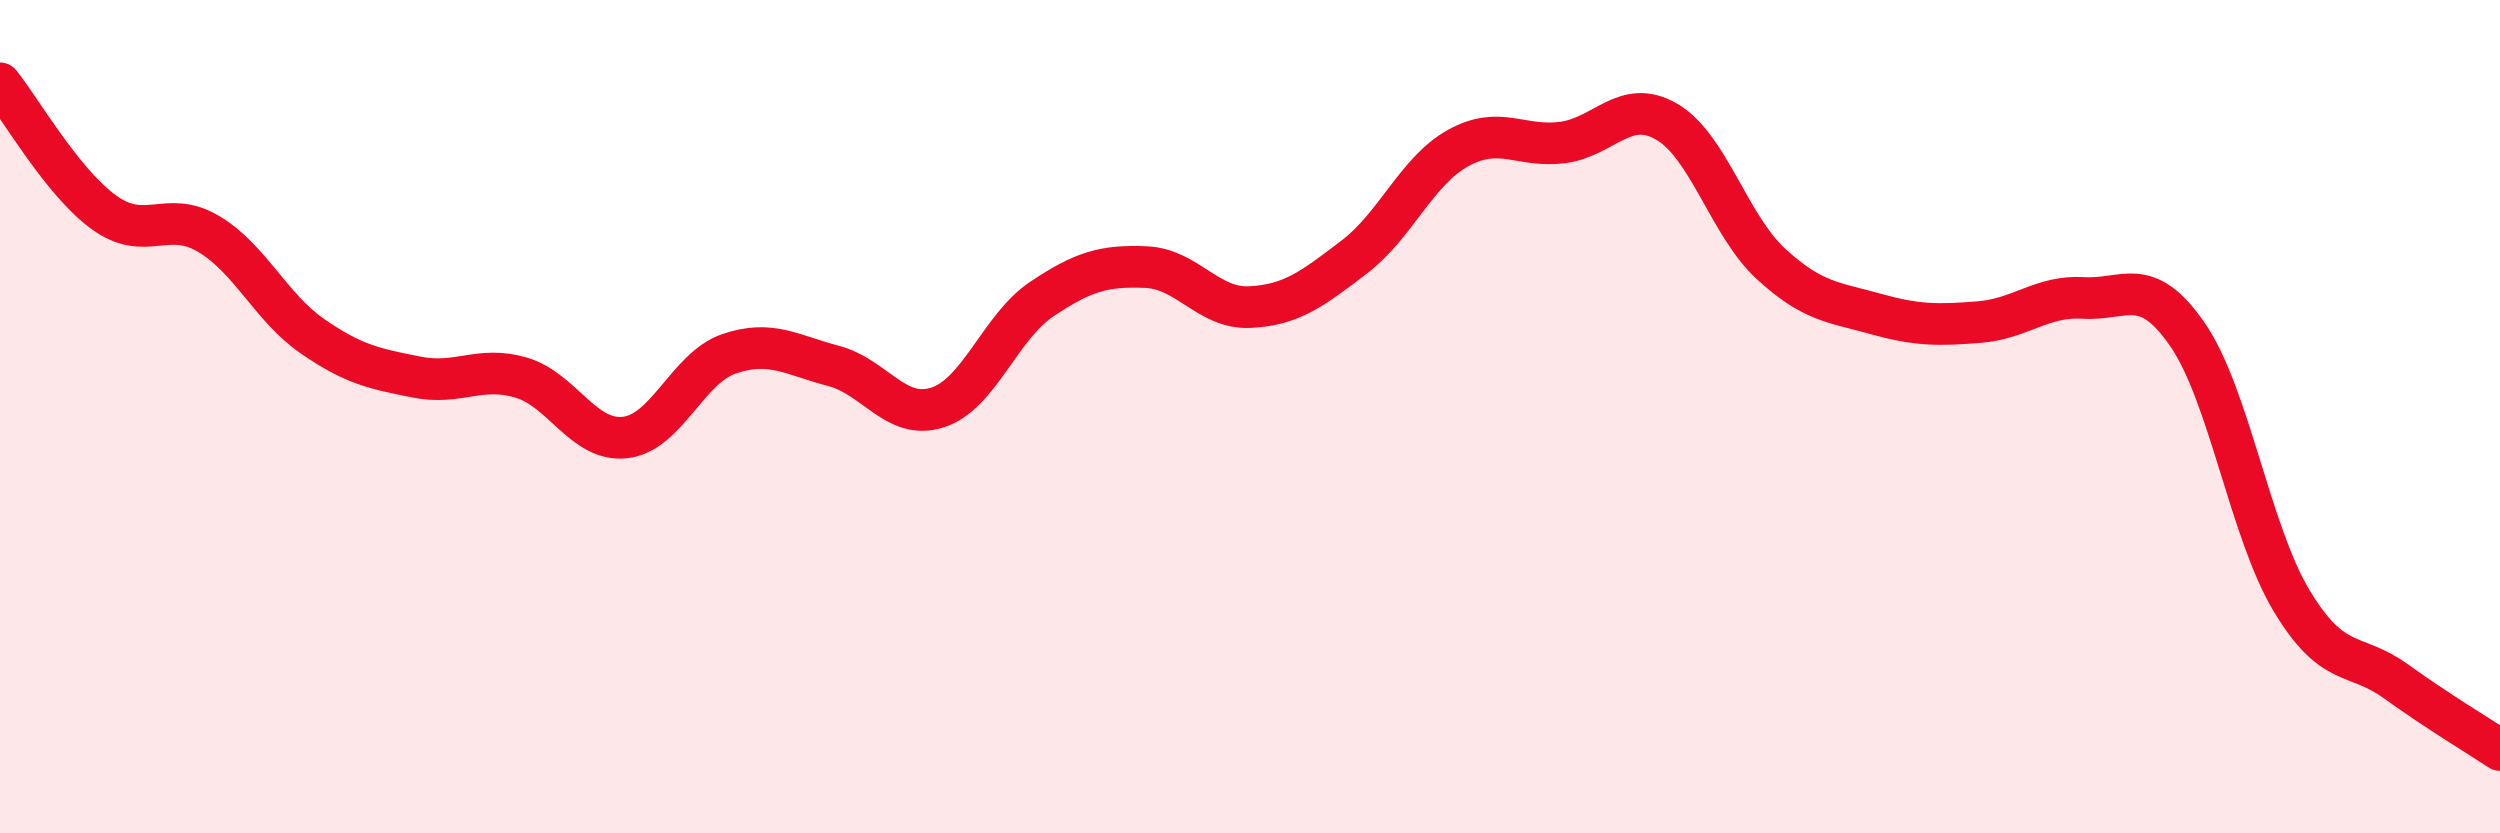 
    <svg width="60" height="20" viewBox="0 0 60 20" xmlns="http://www.w3.org/2000/svg">
      <path
        d="M 0,2 C 0.5,2.62 1.5,4.38 2.5,5.1 C 3.5,5.82 4,5.02 5,5.61 C 6,6.2 6.5,7.38 7.5,8.07 C 8.5,8.76 9,8.85 10,9.05 C 11,9.25 11.5,8.77 12.5,9.06 C 13.5,9.35 14,10.61 15,10.5 C 16,10.39 16.5,8.83 17.5,8.49 C 18.5,8.15 19,8.52 20,8.78 C 21,9.04 21.5,10.1 22.5,9.78 C 23.5,9.46 24,7.85 25,7.18 C 26,6.51 26.5,6.37 27.5,6.41 C 28.5,6.45 29,7.42 30,7.37 C 31,7.32 31.5,6.93 32.5,6.17 C 33.5,5.41 34,4.1 35,3.55 C 36,3 36.5,3.55 37.5,3.42 C 38.5,3.29 39,2.34 40,2.92 C 41,3.5 41.5,5.41 42.5,6.33 C 43.5,7.25 44,7.25 45,7.53 C 46,7.81 46.5,7.81 47.5,7.73 C 48.5,7.65 49,7.09 50,7.15 C 51,7.21 51.5,6.58 52.5,8.03 C 53.5,9.48 54,12.76 55,14.42 C 56,16.08 56.5,15.63 57.5,16.35 C 58.5,17.07 59.5,17.67 60,18L60 20L0 20Z"
        fill="#EB0A25"
        opacity="0.1"
        stroke-linecap="round"
        stroke-linejoin="round"
      />
      <path
        d="M 0,2 C 0.5,2.62 1.5,4.38 2.5,5.1 C 3.5,5.82 4,5.02 5,5.61 C 6,6.2 6.5,7.38 7.5,8.07 C 8.5,8.76 9,8.85 10,9.05 C 11,9.25 11.5,8.77 12.5,9.06 C 13.5,9.35 14,10.61 15,10.5 C 16,10.39 16.5,8.83 17.5,8.49 C 18.5,8.15 19,8.52 20,8.78 C 21,9.04 21.5,10.1 22.5,9.78 C 23.5,9.46 24,7.85 25,7.18 C 26,6.51 26.5,6.37 27.5,6.41 C 28.5,6.45 29,7.42 30,7.37 C 31,7.32 31.5,6.93 32.5,6.17 C 33.5,5.41 34,4.1 35,3.55 C 36,3 36.5,3.55 37.5,3.42 C 38.5,3.29 39,2.34 40,2.92 C 41,3.5 41.5,5.41 42.5,6.33 C 43.5,7.25 44,7.25 45,7.53 C 46,7.81 46.5,7.81 47.5,7.73 C 48.5,7.65 49,7.09 50,7.15 C 51,7.21 51.5,6.58 52.5,8.03 C 53.5,9.48 54,12.76 55,14.42 C 56,16.08 56.5,15.63 57.5,16.35 C 58.5,17.07 59.5,17.67 60,18"
        stroke="#EB0A25"
        stroke-width="1"
        fill="none"
        stroke-linecap="round"
        stroke-linejoin="round"
      />
    </svg>
  